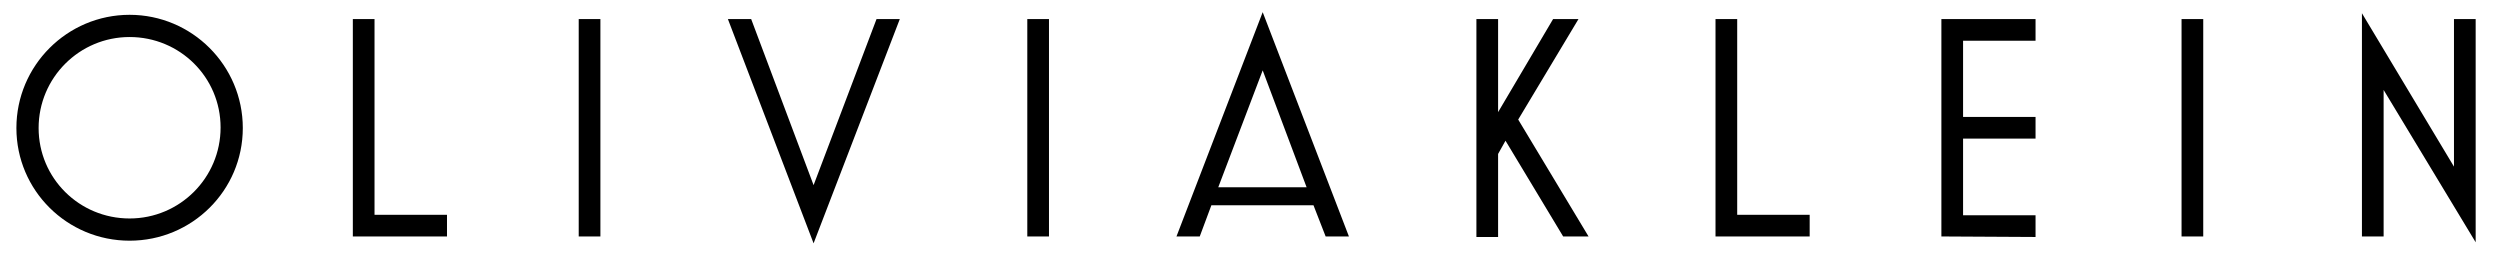 <svg xmlns="http://www.w3.org/2000/svg" xmlns:xlink="http://www.w3.org/1999/xlink" id="OLIVIAKLEIN" x="0px" y="0px" viewBox="0 0 472.6 48" style="enable-background:new 0 0 472.6 48;" xml:space="preserve"><g>	<path d="M24.5,45.5C12.7,45.5,3.1,36,3.1,24.2S12.7,2.8,24.5,2.8s21.4,9.6,21.4,21.4S36.3,45.5,24.5,45.5z M24.5,41.3  c9.5,0,17.2-7.7,17.2-17.2S34,7,24.5,7S7.3,14.7,7.3,24.2S15,41.3,24.5,41.3z"></path>	<path d="M66.7,44.7V3.6h4.1v37h13.7v4.1C84.5,44.7,66.7,44.7,66.7,44.7z"></path>	<path d="M109.4,44.7V3.6h4.1v41.1C113.5,44.7,109.4,44.7,109.4,44.7z"></path>	<path d="M165.7,3.6h4.4L153.8,46L137.6,3.6h4.4L153.8,35L165.7,3.6z"></path>	<path d="M194.2,44.7V3.6h4.1v41.1C198.3,44.7,194.2,44.7,194.2,44.7z"></path>	<path d="M248.3,38.8H229l-2.2,5.9h-4.4l16.3-42.4L255,44.7h-4.4L248.3,38.8z M230.3,35.4H247l-8.3-22.1L230.3,35.4z"></path>	<path d="M295.5,44.7l-10.9-18.1l-1.4,2.5v15.7h-4.1V3.6h4.1v17.6l10.4-17.6h4.8l-11.4,19l13.3,22.1H295.5z"></path>	<path d="M324.3,44.7V3.6h4.1v37h13.7v4.1C342.1,44.7,324.3,44.7,324.3,44.7z"></path>	<path d="M367,44.7V3.6h17.8v4.1h-13.7v14.4h13.7v4.1h-13.7v14.5h13.7v4.1L367,44.7L367,44.7z"></path>	<path d="M412.4,44.7V3.6h4.1v41.1C416.5,44.7,412.4,44.7,412.4,44.7z"></path>	<path d="M450.6,17v27.7h-4.1V2.5l17.4,29V3.6h4.1v42.2L450.6,17z"></path></g></svg>